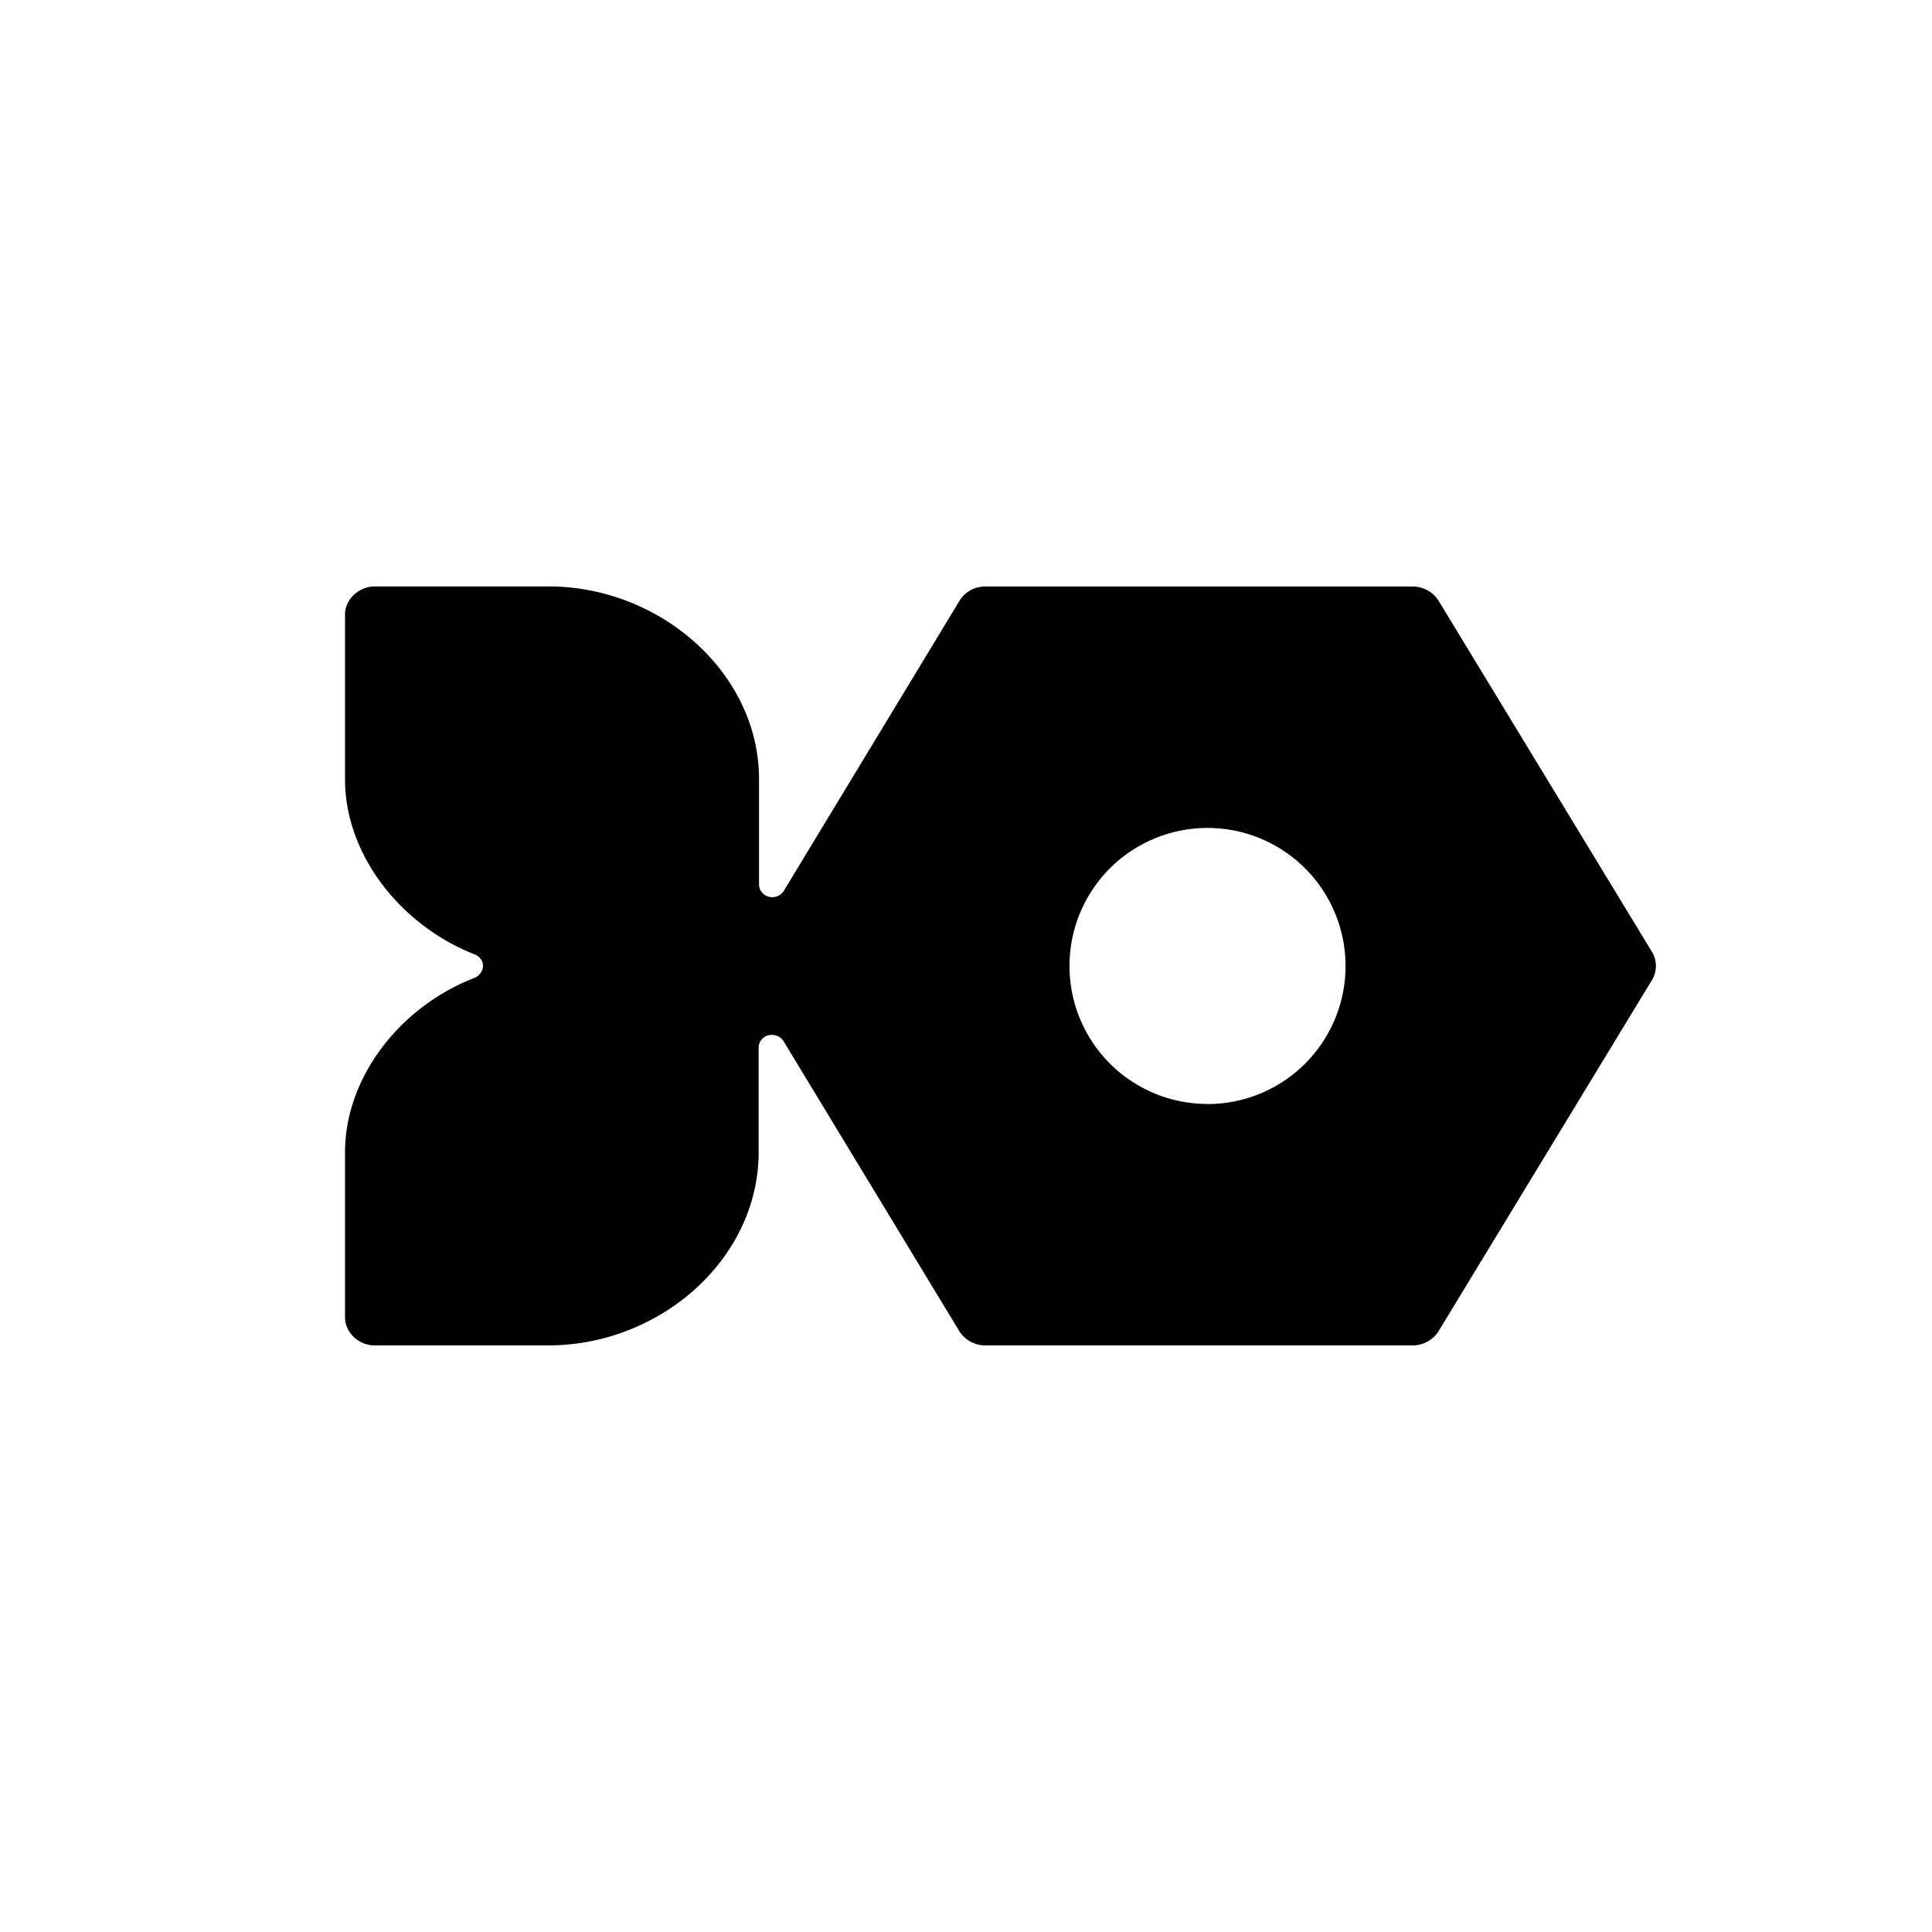 <?xml version="1.0" encoding="utf-8"?>
<!-- Generator: www.svgicons.com -->
<svg xmlns="http://www.w3.org/2000/svg" width="800" height="800" viewBox="0 0 24 24">
<path fill="currentColor" d="m20.524 11.829l-2.657-4.372a.38.38 0 0 0-.317-.171h-5.314a.37.37 0 0 0-.313.171l-2.186 3.609a.17.17 0 0 1-.274.018a.16.16 0 0 1-.034-.095V9.68c0-1.32-1.226-2.395-2.615-2.395h-2.16c-.197 0-.368.163-.368.347V9.68c0 .948.703 1.822 1.615 2.178c.06.025.099.08.099.14c0 .065-.043.12-.099.147c-.917.351-1.615 1.225-1.615 2.172v2.045c0 .193.171.351.368.351H6.81c1.393 0 2.614-1.075 2.614-2.4V13.01a.16.16 0 0 1 .163-.154a.17.17 0 0 1 .146.077l2.185 3.605a.38.38 0 0 0 .322.175h5.31a.38.38 0 0 0 .317-.171l2.657-4.372a.34.34 0 0 0 0-.342M15 13.714a1.714 1.714 0 1 1 0-3.429a1.714 1.714 0 0 1 0 3.43"/>
</svg>